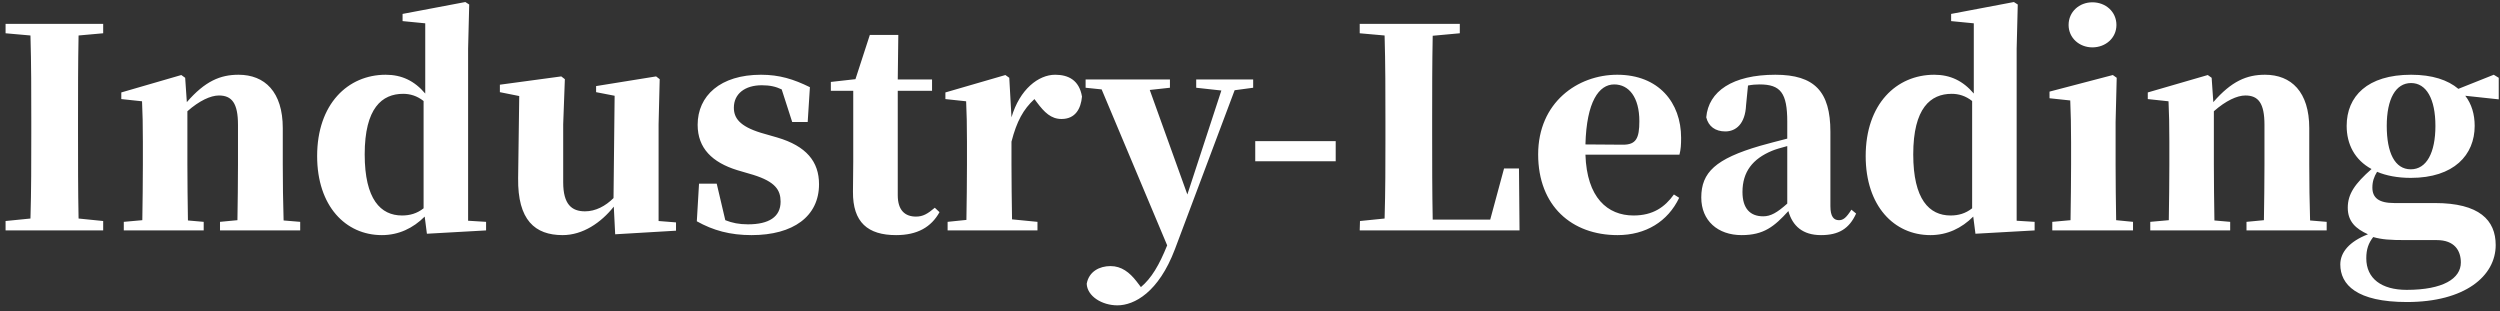 <svg width="434" height="54" viewBox="0 0 434 54" fill="none" xmlns="http://www.w3.org/2000/svg">
<rect x="0" y="0" width="434" height="54" fill="#333333" stroke="none"/>
<path d="M17.912 5.776V4.144H0.968V5.776L5.288 6.16C5.432 11.104 5.432 16.048 5.432 21.04V23.152C5.432 28.144 5.432 33.088 5.288 37.936L0.968 38.368V40H17.912V38.368L13.64 37.936C13.544 32.992 13.544 28.048 13.544 23.104V21.04C13.544 16.048 13.544 11.056 13.64 6.16L17.912 5.776ZM49.234 38.272C49.138 35.488 49.09 31.408 49.09 28.576V22.24C49.09 15.952 45.97 12.976 41.41 12.976C38.242 12.976 35.602 14.08 32.434 17.728L32.146 13.504L31.474 13.024L21.058 16.048V17.2L24.658 17.584C24.754 19.888 24.802 21.472 24.802 24.592V28.576C24.802 31.264 24.754 35.392 24.706 38.224L21.49 38.512V40H35.362V38.512L32.626 38.272C32.578 35.44 32.53 31.264 32.53 28.576V19.312C34.594 17.488 36.562 16.576 38.002 16.576C40.258 16.576 41.314 17.92 41.314 21.664V28.576C41.314 31.36 41.266 35.44 41.218 38.224L38.194 38.512V40H52.114V38.512L49.234 38.272ZM73.535 36.16C72.383 37.072 71.135 37.408 69.791 37.408C66.095 37.408 63.311 34.624 63.311 26.8C63.311 18.736 66.335 16.288 69.983 16.288C71.183 16.288 72.383 16.624 73.535 17.536V36.16ZM81.263 38.32V8.464L81.455 0.784L80.783 0.352L69.887 2.416V3.664L73.823 4.048V16.24C71.951 14.032 69.743 12.976 66.959 12.976C60.383 12.976 55.055 18.064 55.055 27.088C55.055 35.776 59.999 40.816 66.287 40.816C69.215 40.816 71.711 39.616 73.727 37.6L74.111 40.576L84.383 40V38.512L81.263 38.32ZM114.331 38.368V21.568L114.523 13.744L113.899 13.264L103.483 14.944V16L106.699 16.624L106.507 34.384C105.115 35.776 103.387 36.688 101.563 36.688C99.259 36.688 97.771 35.488 97.771 31.648V21.568L98.059 13.744L97.435 13.264L86.779 14.704V16L90.139 16.672L89.947 30.928C89.851 38.224 92.875 40.816 97.675 40.816C101.179 40.816 104.347 38.656 106.555 35.872L106.795 40.672L117.355 40.048V38.608L114.331 38.368ZM132.103 23.056C128.359 21.904 127.399 20.464 127.399 18.688C127.399 16.288 129.319 14.8 132.247 14.8C133.687 14.8 134.695 15.04 135.703 15.52L137.527 21.184H140.215L140.599 15.136C137.767 13.744 135.319 12.976 132.103 12.976C125.047 12.976 121.111 16.624 121.111 21.664C121.111 25.744 123.655 28.192 127.975 29.536L130.759 30.352C134.599 31.552 135.511 32.992 135.511 35.008C135.511 37.648 133.495 38.944 129.847 38.944C128.311 38.944 127.111 38.704 125.911 38.224L124.423 31.888H121.351L120.967 38.416C123.799 40 126.727 40.816 130.471 40.816C137.719 40.816 142.183 37.552 142.183 31.984C142.183 28.048 139.975 25.36 134.935 23.872L132.103 23.056ZM162.283 36.064C161.035 37.12 160.219 37.6 159.019 37.6C157.099 37.6 155.851 36.496 155.851 33.904V15.76H161.803V13.792H155.851L155.947 6.064H151.003L148.507 13.744L144.235 14.224V15.76H148.123V28.048C148.123 30.064 148.075 31.456 148.075 33.28C148.027 38.608 150.667 40.816 155.562 40.816C159.259 40.816 161.659 39.424 163.099 36.832L162.283 36.064ZM175.209 13.504L174.537 13.024L164.121 16.048V17.2L167.721 17.584C167.817 19.888 167.865 21.472 167.865 24.592V28.576C167.865 31.264 167.817 35.392 167.769 38.176L164.505 38.512V40H180.105V38.512L175.689 38.08C175.641 35.248 175.593 31.216 175.593 28.576V24.592C176.505 21.04 177.657 18.976 179.577 17.2L180.009 17.776C181.305 19.504 182.457 20.656 184.281 20.656C186.681 20.656 187.641 18.88 187.833 16.768C187.353 13.888 185.433 12.976 183.177 12.976C180.297 12.976 177.033 15.472 175.593 20.368L175.209 13.504ZM217.549 13.792H207.661V15.232L212.029 15.712L206.125 33.76L199.597 15.616L203.101 15.232V13.792H188.461V15.232L191.245 15.52L202.621 42.592C201.229 46.048 199.885 48.304 198.061 49.84L197.293 48.832C196.093 47.296 194.701 46.192 192.781 46.192C190.909 46.192 189.037 47.104 188.653 49.264C188.749 51.424 191.293 53.008 193.981 53.008C196.909 53.008 201.133 50.752 203.965 43.264L214.333 15.664L217.549 15.232V13.792ZM217.91 28H231.878V24.496H217.91V28ZM263.694 29.248H261.102L258.702 38.128H248.718C248.622 33.136 248.622 28.144 248.622 23.392V20.272C248.622 15.952 248.622 11.056 248.718 6.208L253.422 5.776V4.144H236.046V5.776L240.366 6.16C240.51 11.104 240.51 16.048 240.51 21.04V24.448C240.51 28.288 240.51 33.136 240.366 37.936L236.094 38.368L236.046 40H263.79L263.694 29.248ZM275.232 25.072C275.424 17.632 277.584 14.656 280.224 14.656C282.768 14.656 284.592 16.864 284.592 21.04C284.592 24.016 284.016 25.12 281.76 25.12L275.232 25.072ZM290.592 33.76C289.008 35.968 286.944 37.408 283.584 37.408C279.072 37.408 275.472 34.336 275.232 26.848H291.552C291.792 25.936 291.84 25.12 291.84 23.92C291.84 17.824 287.952 12.976 280.752 12.976C273.888 12.976 267.024 17.776 267.024 26.8C267.024 35.776 272.88 40.816 280.8 40.816C285.696 40.816 289.536 38.464 291.504 34.336L290.592 33.76ZM310.269 35.344C308.493 36.928 307.389 37.552 306.093 37.552C303.837 37.552 302.493 36.208 302.493 33.328C302.493 29.824 304.269 27.568 307.629 26.176C308.205 25.936 309.165 25.648 310.269 25.36V35.344ZM299.997 15.808L300.765 15.52L299.997 15.808ZM321.405 36.4C320.493 37.84 319.965 38.224 319.245 38.224C318.333 38.224 317.757 37.6 317.757 35.776V22.864C317.757 15.904 315.021 12.976 308.205 12.976C300.765 12.976 296.589 15.856 296.205 20.368C296.589 21.952 297.789 22.816 299.517 22.816C301.341 22.816 302.973 21.52 303.117 18.256L303.453 14.848C304.173 14.704 304.797 14.656 305.469 14.656C309.117 14.656 310.269 16.144 310.269 21.136V24.064C308.589 24.496 306.909 24.928 305.565 25.312C297.837 27.568 295.341 29.92 295.341 34.288C295.341 38.32 298.221 40.816 302.349 40.816C306.189 40.816 308.013 39.328 310.461 36.64C311.181 39.232 312.957 40.816 316.125 40.816C319.197 40.816 321.021 39.712 322.221 37.072L321.405 36.4ZM342.363 36.16C341.211 37.072 339.963 37.408 338.619 37.408C334.923 37.408 332.139 34.624 332.139 26.8C332.139 18.736 335.163 16.288 338.811 16.288C340.011 16.288 341.211 16.624 342.363 17.536V36.16ZM350.091 38.32V8.464L350.283 0.784L349.611 0.352L338.715 2.416V3.664L342.651 4.048V16.24C340.779 14.032 338.571 12.976 335.787 12.976C329.211 12.976 323.883 18.064 323.883 27.088C323.883 35.776 328.827 40.816 335.115 40.816C338.043 40.816 340.539 39.616 342.555 37.6L342.939 40.576L353.211 40V38.512L350.091 38.32ZM363.236 8.224C365.54 8.224 367.412 6.592 367.412 4.336C367.412 2.032 365.54 0.4 363.236 0.4C360.98 0.4 359.108 2.032 359.108 4.336C359.108 6.592 360.98 8.224 363.236 8.224ZM367.364 38.224C367.316 35.44 367.268 31.264 367.268 28.576V21.184L367.46 13.504L366.788 13.024L355.796 15.904V17.056L359.396 17.44C359.492 19.888 359.54 21.664 359.54 24.736V28.576C359.54 31.264 359.492 35.392 359.444 38.224L356.276 38.512V40H370.292V38.512L367.364 38.224ZM401.031 38.272C400.935 35.488 400.887 31.408 400.887 28.576V22.24C400.887 15.952 397.767 12.976 393.207 12.976C390.039 12.976 387.399 14.08 384.231 17.728L383.943 13.504L383.271 13.024L372.855 16.048V17.2L376.455 17.584C376.551 19.888 376.599 21.472 376.599 24.592V28.576C376.599 31.264 376.551 35.392 376.503 38.224L373.287 38.512V40H387.159V38.512L384.423 38.272C384.375 35.44 384.327 31.264 384.327 28.576V19.312C386.391 17.488 388.359 16.576 389.799 16.576C392.055 16.576 393.111 17.92 393.111 21.664V28.576C393.111 31.36 393.063 35.44 393.015 38.224L389.991 38.512V40H403.911V38.512L401.031 38.272ZM418.516 29.392C415.732 29.392 414.34 26.512 414.34 21.856C414.34 17.2 415.876 14.416 418.564 14.416C421.204 14.416 422.788 17.152 422.788 21.856C422.788 26.512 421.252 29.392 418.516 29.392ZM423.028 41.68C426.1 41.68 427.204 43.504 427.204 45.568C427.204 48.352 424.132 50.32 417.796 50.32C413.428 50.32 410.788 48.352 410.788 44.848C410.788 43.264 411.172 42.208 411.988 41.152C413.524 41.584 414.868 41.68 417.7 41.68H423.028ZM433.78 13.504L432.916 12.976L426.772 15.424C424.948 13.888 422.26 12.976 418.564 12.976C410.98 12.976 407.38 16.72 407.38 21.856C407.38 25.024 408.772 27.76 411.7 29.344C408.82 31.888 407.572 33.664 407.572 36.064C407.572 38.464 408.964 39.712 411.076 40.672C407.86 41.92 406.276 43.792 406.276 45.904C406.276 49.408 409.108 52.432 417.844 52.432C427.924 52.432 433.252 47.92 433.252 42.544C433.252 38.224 430.42 35.248 422.692 35.248H415.636C412.948 35.248 411.844 34.336 411.844 32.56C411.844 31.504 412.132 30.688 412.66 29.824C414.244 30.496 416.212 30.88 418.516 30.88C426.004 30.88 429.604 26.896 429.604 21.856C429.604 19.84 429.076 18.064 427.972 16.624L433.78 17.248V13.504Z" fill="white"/>
</svg>
